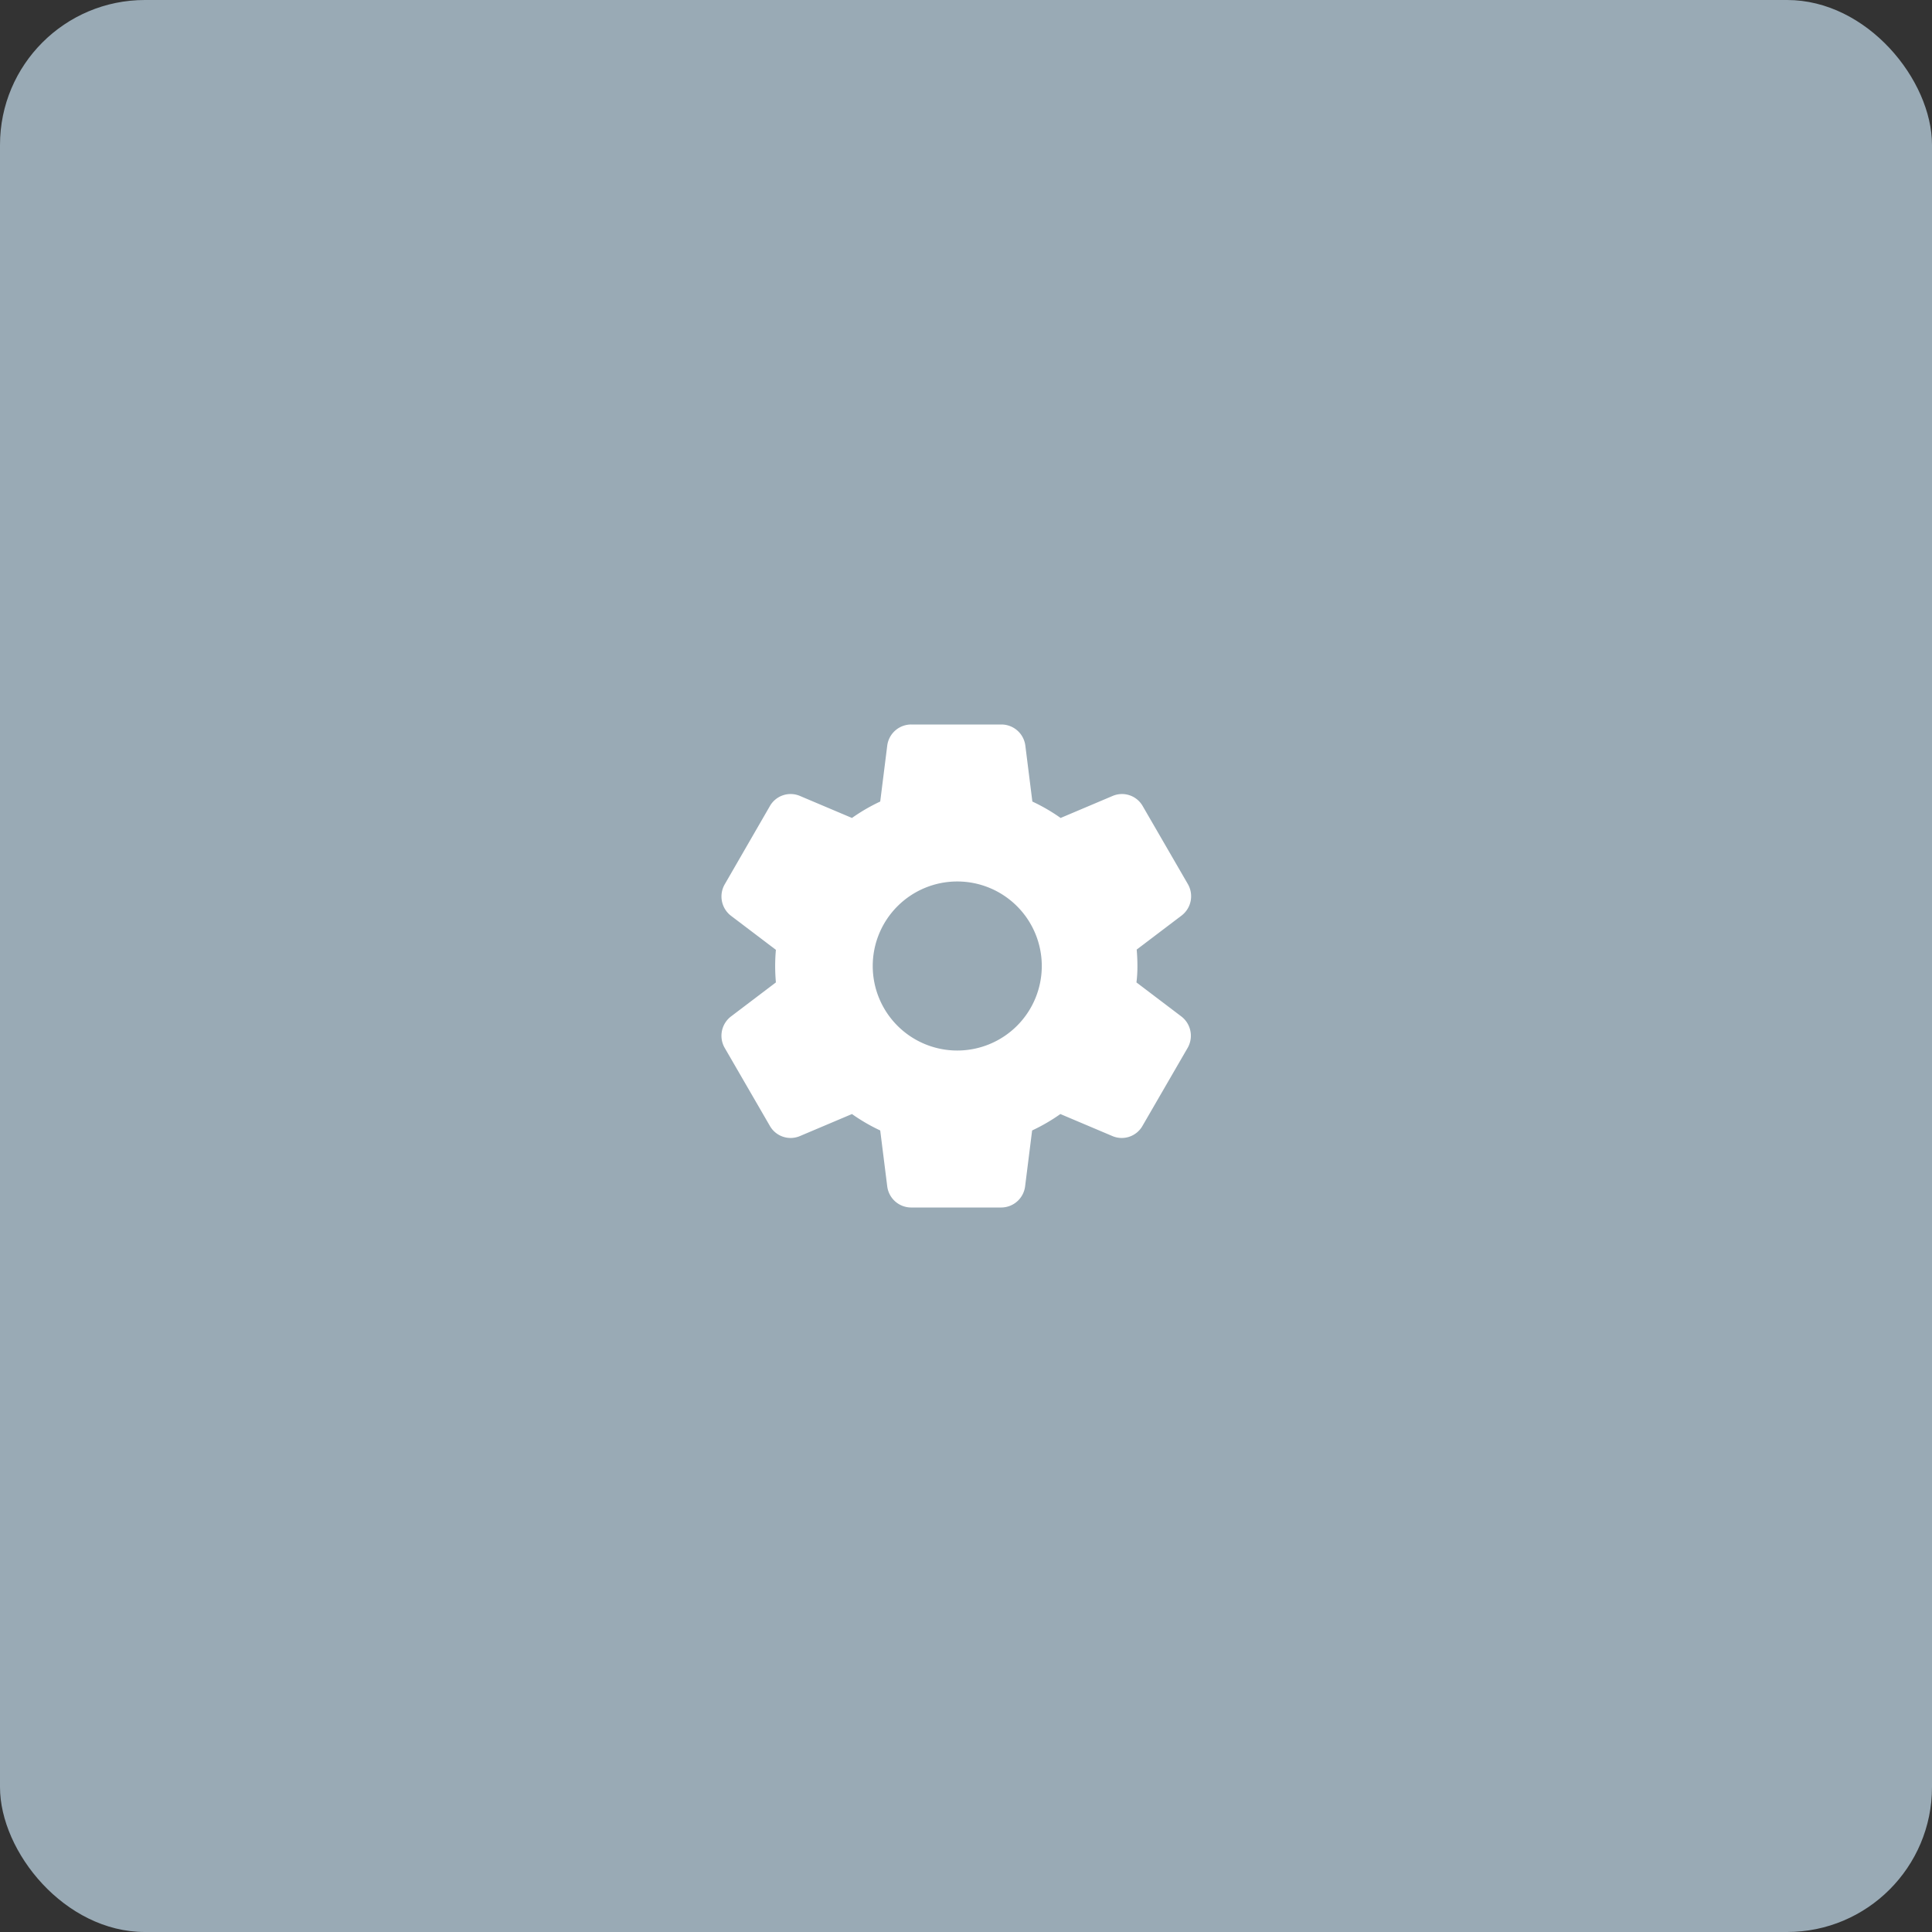 <svg xmlns="http://www.w3.org/2000/svg" width="80" height="80" viewBox="0 0 80 80">
    <rect x="0" y="0" width="80" height="80" fill="#333333" stroke="none"/>
    <g id="Gruppe_4206" data-name="Gruppe 4206" transform="translate(-16 -16)">
        <rect id="Rechteck_1902" data-name="Rechteck 1902" width="80" height="80" rx="6" transform="translate(16 16)" fill="#99aab5"/>
        <g id="settings_black_24dp_4_" data-name="settings_black_24dp (4)" transform="translate(43.598 44)">
            <rect id="Rechteck_1928" data-name="Rechteck 1928" width="24" height="24" fill="none"/>
            <path id="Pfad_827" data-name="Pfad 827" d="M19.5,12c0-.23-.01-.45-.03-.68l1.86-1.41a1.006,1.006,0,0,0,.26-1.3L19.72,5.38a.987.987,0,0,0-1.25-.42l-2.15.91a7.587,7.587,0,0,0-1.17-.68l-.29-2.31A1,1,0,0,0,13.87,2H10.14a1,1,0,0,0-1,.88L8.85,5.19a7.587,7.587,0,0,0-1.17.68L5.53,4.96a.987.987,0,0,0-1.25.42L2.41,8.62a1.008,1.008,0,0,0,.26,1.3l1.86,1.41c-.02.22-.03.44-.03.67s.01.45.03.68L2.67,14.09a1.006,1.006,0,0,0-.26,1.3l1.87,3.23a.987.987,0,0,0,1.25.42l2.15-.91a7.587,7.587,0,0,0,1.17.68l.29,2.31a1,1,0,0,0,.99.88h3.73a1,1,0,0,0,.99-.88l.29-2.31a7.587,7.587,0,0,0,1.17-.68l2.15.91a.987.987,0,0,0,1.25-.42l1.87-3.23a1.008,1.008,0,0,0-.26-1.3l-1.86-1.41A5.17,5.17,0,0,0,19.5,12Zm-7.46,3.5a3.5,3.5,0,1,1,3.5-3.5A3.5,3.5,0,0,1,12.04,15.5Z" transform="translate(0 0)" fill="#fff"/>
        </g>
    </g>
</svg>
